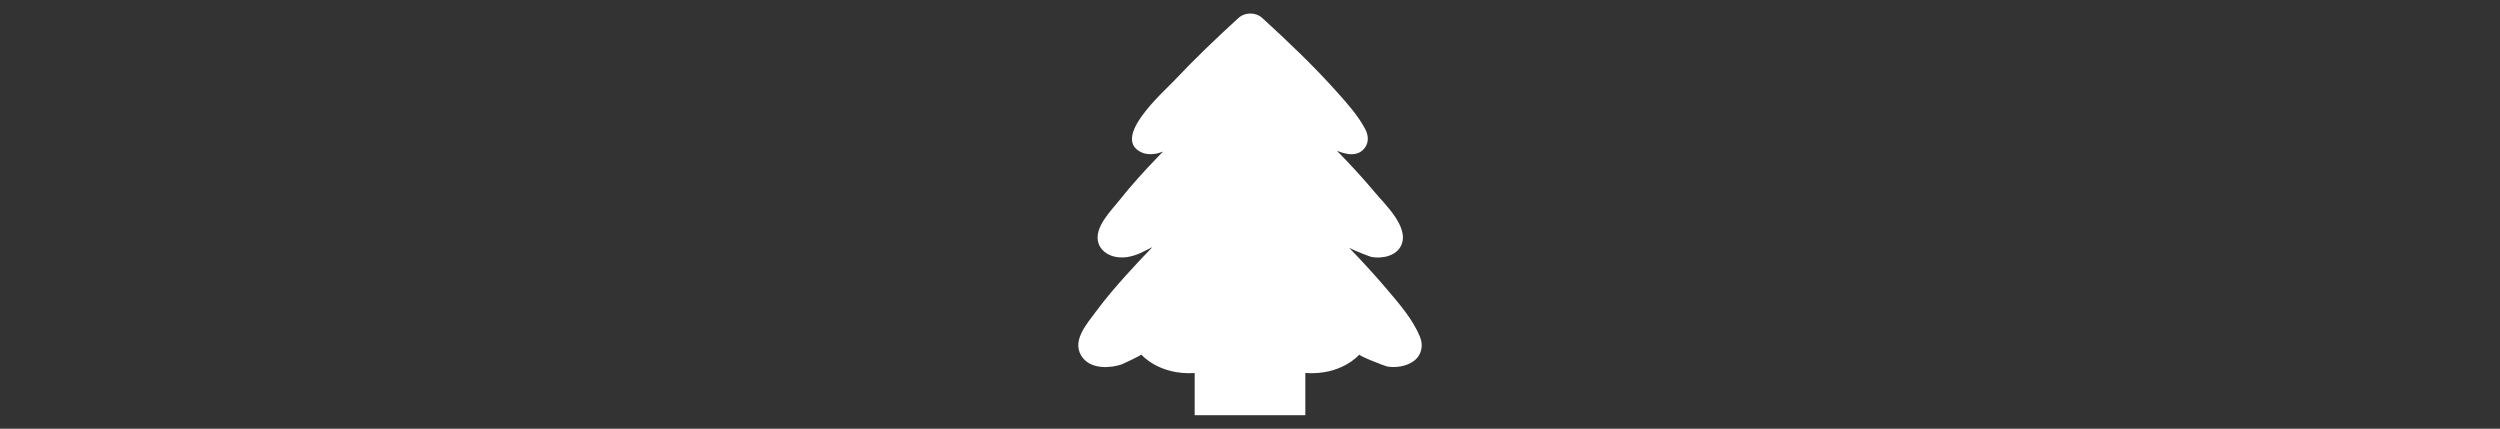 <?xml version="1.0" encoding="UTF-8"?>
<svg xmlns="http://www.w3.org/2000/svg" version="1.1" id="svg238" width="1038" height="178">
  <rect width="100%" height="100%" fill="#333333" stroke="none"/>
  <defs id="defs2">
    <clipPath id="clippath">
      <path class="st6" d="M788.29.01c11.8.33 80.07 3.36 91.63 5.76 11.56 2.4 4.24 92.26 1.31 138.91-2.93 46.65-.24 83.61 3.4 105.59 3.64 21.97-10.22 56.23-51.98 55.27-41.75-.95-64.09-12.83-136.57-4-67.15 8.18-102.04-52.1-44.72-89.33 51.03-33.15 83.45 15.26 113.41-69.83C794.73 57.28 753.21-.98 788.29.01Z" id="path1"></path>
    </clipPath>
    <clipPath id="clippath-1">
      <path class="st6" d="M886.72 129.45c11.56-2.38 78.71-15.08 90.51-15.4 11.8-.31 25.27 88.83 33.11 134.91s18.94 81.44 27.51 102c8.58 20.55 2.94 57.07-37.92 65.72-40.86 8.65-65.33 2.21-133.85 27.41-63.48 23.35-111.26-27.32-64.01-76.7 42.07-43.96 84.72-4.27 94.38-93.96 9.66-89.69-44.11-136.89-9.73-143.97z" id="path2"></path>
    </clipPath>
    <clipPath id="clippath-1-1">
      <path class="st6" d="M886.72 129.45c11.56-2.38 78.71-15.08 90.51-15.4 11.8-.31 25.27 88.83 33.11 134.91s18.94 81.44 27.51 102c8.58 20.55 2.94 57.07-37.92 65.72-40.86 8.65-65.33 2.21-133.85 27.41-63.48 23.35-111.26-27.32-64.01-76.7 42.07-43.96 84.72-4.27 94.38-93.96 9.66-89.69-44.11-136.89-9.73-143.97z" id="path2-4"></path>
    </clipPath>
    <style id="style1">.st6{fill:#f8b449}</style>
  </defs>
  <path id="polygon35" style="isolation:isolate;fill:#fefad8" d="m799.69 392.62 6.14-1.05 1.39-6.09 1.01 6.48 6.14 1.05-6.46 1.69-1.08 5.46-1.32-5.85z"></path>
  <path class="st7" d="M589.601 139.899c-2.96-7.25-8.52-13.64-13.53-19.54-5.08-5.99-10.4-11.78-15.86-17.43 2.33 1.22 8.67 3.67 9.25 3.77 4.45.78 10.27-.36 12.33-4.85 3.46-7.56-6.74-16.93-11.02-22.07-4.9-5.88-10.13-11.48-15.47-16.97-.07-.08-.15-.15-.23-.23.59.24 1.02.41 1.14.45 3.18 1.1 6.79 1.84 9.58-.68 2.61-2.36 2.62-5.77 1.08-8.69-2.96-5.63-7.4-10.58-11.61-15.3-9.74-10.9-20.37-21.03-31.16-30.88-2.72-2.49-7.17-2.49-9.9 0-9.13 8.34-18.09 16.89-26.57 25.89-4.61 4.89-26.02 23.61-14.05 29.72 2.26 1.16 4.99 1.14 7.44.48.64-.17 1.26-.38 1.87-.62-.76.78-1.53 1.55-2.29 2.34-5.46 5.71-10.82 11.54-15.72 17.74-3.58 4.54-10.86 11.48-8.8 17.96.88 2.78 3.51 4.76 6.34 5.49 3.67.95 7.34.19 10.73-1.25.36-.15 4.04-1.95 5.34-2.65-3.72 3.85-7.38 7.75-10.96 11.72-4.26 4.73-8.43 9.58-12.22 14.71-3.99 5.41-11.24 13.18-5.45 19.91 3.72 4.32 10.99 4.01 15.92 2.36.52-.17 8.27-3.85 8.07-4.09 0 0 7.23 8.64 22.18 7.7v17.5h45.94v-17.52c15.1 1.07 22.42-7.64 22.46-7.68-.44.53 10.64 4.82 11.47 4.97 3.6.64 7.96-.02 10.97-2.17 3.32-2.37 4.23-6.41 2.72-10.09z" id="path6" style="isolation:isolate;fill:#fff"></path>
  <path class="st7" d="M564.929 118.978c-1.92-4.72-5.54-8.87-8.8-12.71-3.3-3.89-6.76-7.66-10.32-11.34 1.52.79 5.64 2.39 6.02 2.45 2.89.51 6.68-.24 8.02-3.16 2.25-4.92-4.38-11.01-7.17-14.35-3.19-3.83-6.59-7.47-10.06-11.04l-.15-.15c.38.15.67.27.74.29 2.07.72 4.42 1.2 6.23-.44 1.7-1.54 1.7-3.75.7-5.65-1.92-3.66-4.81-6.88-7.55-9.95-6.33-7.09-13.25-13.68-20.27-20.08-1.77-1.62-4.67-1.62-6.44 0-5.94 5.42-11.77 10.98-17.28 16.84-3 3.18-16.92 15.35-9.14 19.33 1.47.75 3.24.74 4.84.31.41-.11.82-.25 1.21-.4-.49.51-1 1.01-1.49 1.52-3.55 3.71-7.04 7.51-10.22 11.54-2.33 2.95-7.06 7.47-5.72 11.68.57 1.81 2.28 3.1 4.12 3.57 2.39.62 4.77.12 6.98-.81.24-.1 2.63-1.27 3.47-1.73-2.42 2.5-4.8 5.04-7.13 7.62-2.77 3.08-5.48 6.23-7.95 9.57-2.59 3.52-7.31 8.58-3.54 12.95 2.42 2.81 7.15 2.61 10.36 1.53.34-.11 5.38-2.5 5.25-2.66 0 0 4.7 5.62 14.42 5.01v17.65h29.88v-17.67c9.82.69 14.58-4.97 14.61-4.99-.29.34 6.92 3.14 7.46 3.23 2.34.42 5.18-.01 7.14-1.41 2.16-1.54 2.75-4.17 1.77-6.57z" id="path7" style="isolation:isolate;fill:#fff"></path>
  <path class="st7" d="M567.45 119.931c-2.03-4.98-5.85-9.36-9.28-13.41-3.49-4.11-7.13-8.08-10.89-11.96 1.6.83 5.95 2.52 6.35 2.59 3.05.54 7.05-.25 8.46-3.33 2.38-5.19-4.62-11.62-7.56-15.14-3.36-4.04-6.95-7.88-10.61-11.65l-.16-.16c.4.16.7.28.78.31 2.18.76 4.66 1.27 6.57-.47 1.79-1.62 1.8-3.96.74-5.96-2.03-3.87-5.08-7.26-7.97-10.5-6.68-7.48-13.98-14.43-21.39-21.19-1.87-1.71-4.92-1.71-6.79 0-6.26 5.72-12.42 11.59-18.24 17.76-3.16 3.36-17.86 16.2-9.64 20.4 1.55.79 3.42.78 5.11.33.44-.12.86-.26 1.28-.43-.52.54-1.05 1.06-1.57 1.6-3.75 3.92-7.43 7.92-10.79 12.18-2.46 3.11-7.45 7.88-6.04 12.33.61 1.91 2.41 3.27 4.35 3.77 2.52.65 5.03.13 7.36-.86.25-.11 2.77-1.34 3.67-1.82-2.55 2.64-5.06 5.32-7.52 8.04-2.93 3.25-5.79 6.58-8.38 10.1-2.74 3.71-7.71 9.05-3.74 13.66 2.55 2.97 7.54 2.75 10.93 1.62.36-.12 5.67-2.64 5.54-2.8 0 0 4.96 5.93 15.22 5.28v20h31.53v-20.01c10.36.73 15.39-5.24 15.41-5.27-.3.36 7.3 3.31 7.87 3.41 2.47.44 5.46-.01 7.53-1.49 2.28-1.63 2.9-4.4 1.87-6.93z" id="path8" style="isolation:isolate;fill:#fff"></path>
  <path class="st7" d="M553.63 111.082c-1.45-3.56-4.18-6.69-6.64-9.59-2.49-2.94-5.1-5.78-7.78-8.55 1.15.6 4.25 1.8 4.54 1.85 2.18.38 5.04-.18 6.05-2.38 1.7-3.71-3.31-8.3-5.41-10.83-2.4-2.89-4.97-5.63-7.59-8.33l-.11-.11c.29.12.5.2.56.22 1.56.54 3.33.91 4.7-.33 1.28-1.16 1.28-2.83.53-4.26-1.45-2.76-3.63-5.19-5.69-7.5-4.78-5.35-10-10.32-15.29-15.15-1.34-1.22-3.52-1.22-4.86 0-4.48 4.09-8.88 8.29-13.04 12.7-2.26 2.4-12.77 11.58-6.89 14.58 1.11.57 2.45.56 3.65.24.31-.08.62-.19.92-.3-.37.38-.75.76-1.12 1.15-2.68 2.8-5.31 5.66-7.71 8.71-1.76 2.23-5.33 5.63-4.32 8.81.43 1.36 1.72 2.34 3.11 2.69 1.8.46 3.6.09 5.26-.61.18-.08 1.98-.96 2.62-1.3-1.83 1.89-3.62 3.8-5.38 5.75-2.09 2.32-4.14 4.7-5.99 7.22-1.96 2.65-5.51 6.47-2.67 9.77 1.83 2.12 5.39 1.97 7.81 1.16.25-.09 4.06-1.89 3.96-2.01 0 0 3.55 4.24 10.88 3.78v14.33h22.54v-14.34c7.41.52 11-3.75 11.02-3.77-.22.26 5.22 2.37 5.63 2.44 1.77.32 3.91 0 5.38-1.06 1.63-1.16 2.07-3.14 1.34-4.95z" id="path9" style="isolation:isolate;fill:#fff"></path>
  <path class="st7" d="M557.356 112.486c-1.61-3.94-4.64-7.42-7.36-10.63-2.76-3.26-5.65-6.41-8.63-9.48 1.27.66 4.71 2 5.03 2.05 2.42.43 5.59-.2 6.71-2.64 1.88-4.11-3.67-9.21-6-12-2.66-3.2-5.51-6.25-8.41-9.23l-.12-.12c.32.13.56.22.62.24 1.73.6 3.69 1 5.21-.37 1.42-1.29 1.42-3.14.59-4.73-1.61-3.06-4.02-5.76-6.31-8.32-5.3-5.93-11.08-11.44-16.95-16.8-1.48-1.35-3.9-1.35-5.38 0-4.97 4.53-9.84 9.19-14.45 14.08-2.51 2.66-14.15 12.84-7.64 16.17 1.23.63 2.71.62 4.05.26.35-.09.68-.21 1.02-.34-.41.43-.83.84-1.24 1.27-2.97 3.1-5.89 6.28-8.55 9.65-1.95 2.47-5.91 6.25-4.79 9.77.48 1.51 1.91 2.59 3.45 2.99 2 .51 3.99.1 5.84-.68.2-.08 2.2-1.06 2.91-1.44-2.02 2.09-4.01 4.21-5.96 6.38-2.32 2.58-4.59 5.21-6.64 8-2.17 2.94-6.11 7.17-2.96 10.83 2.02 2.35 5.98 2.18 8.66 1.28.28-.09 4.5-2.09 4.39-2.22 0 0 3.93 4.7 12.06 4.19v17.91h24.99v-17.92c8.22.58 12.2-4.15 12.21-4.18-.24.29 5.79 2.62 6.24 2.7 1.96.35 4.33 0 5.97-1.18 1.8-1.29 2.3-3.48 1.48-5.49z" id="path10" style="isolation:isolate;fill:#fff"></path>
</svg>
